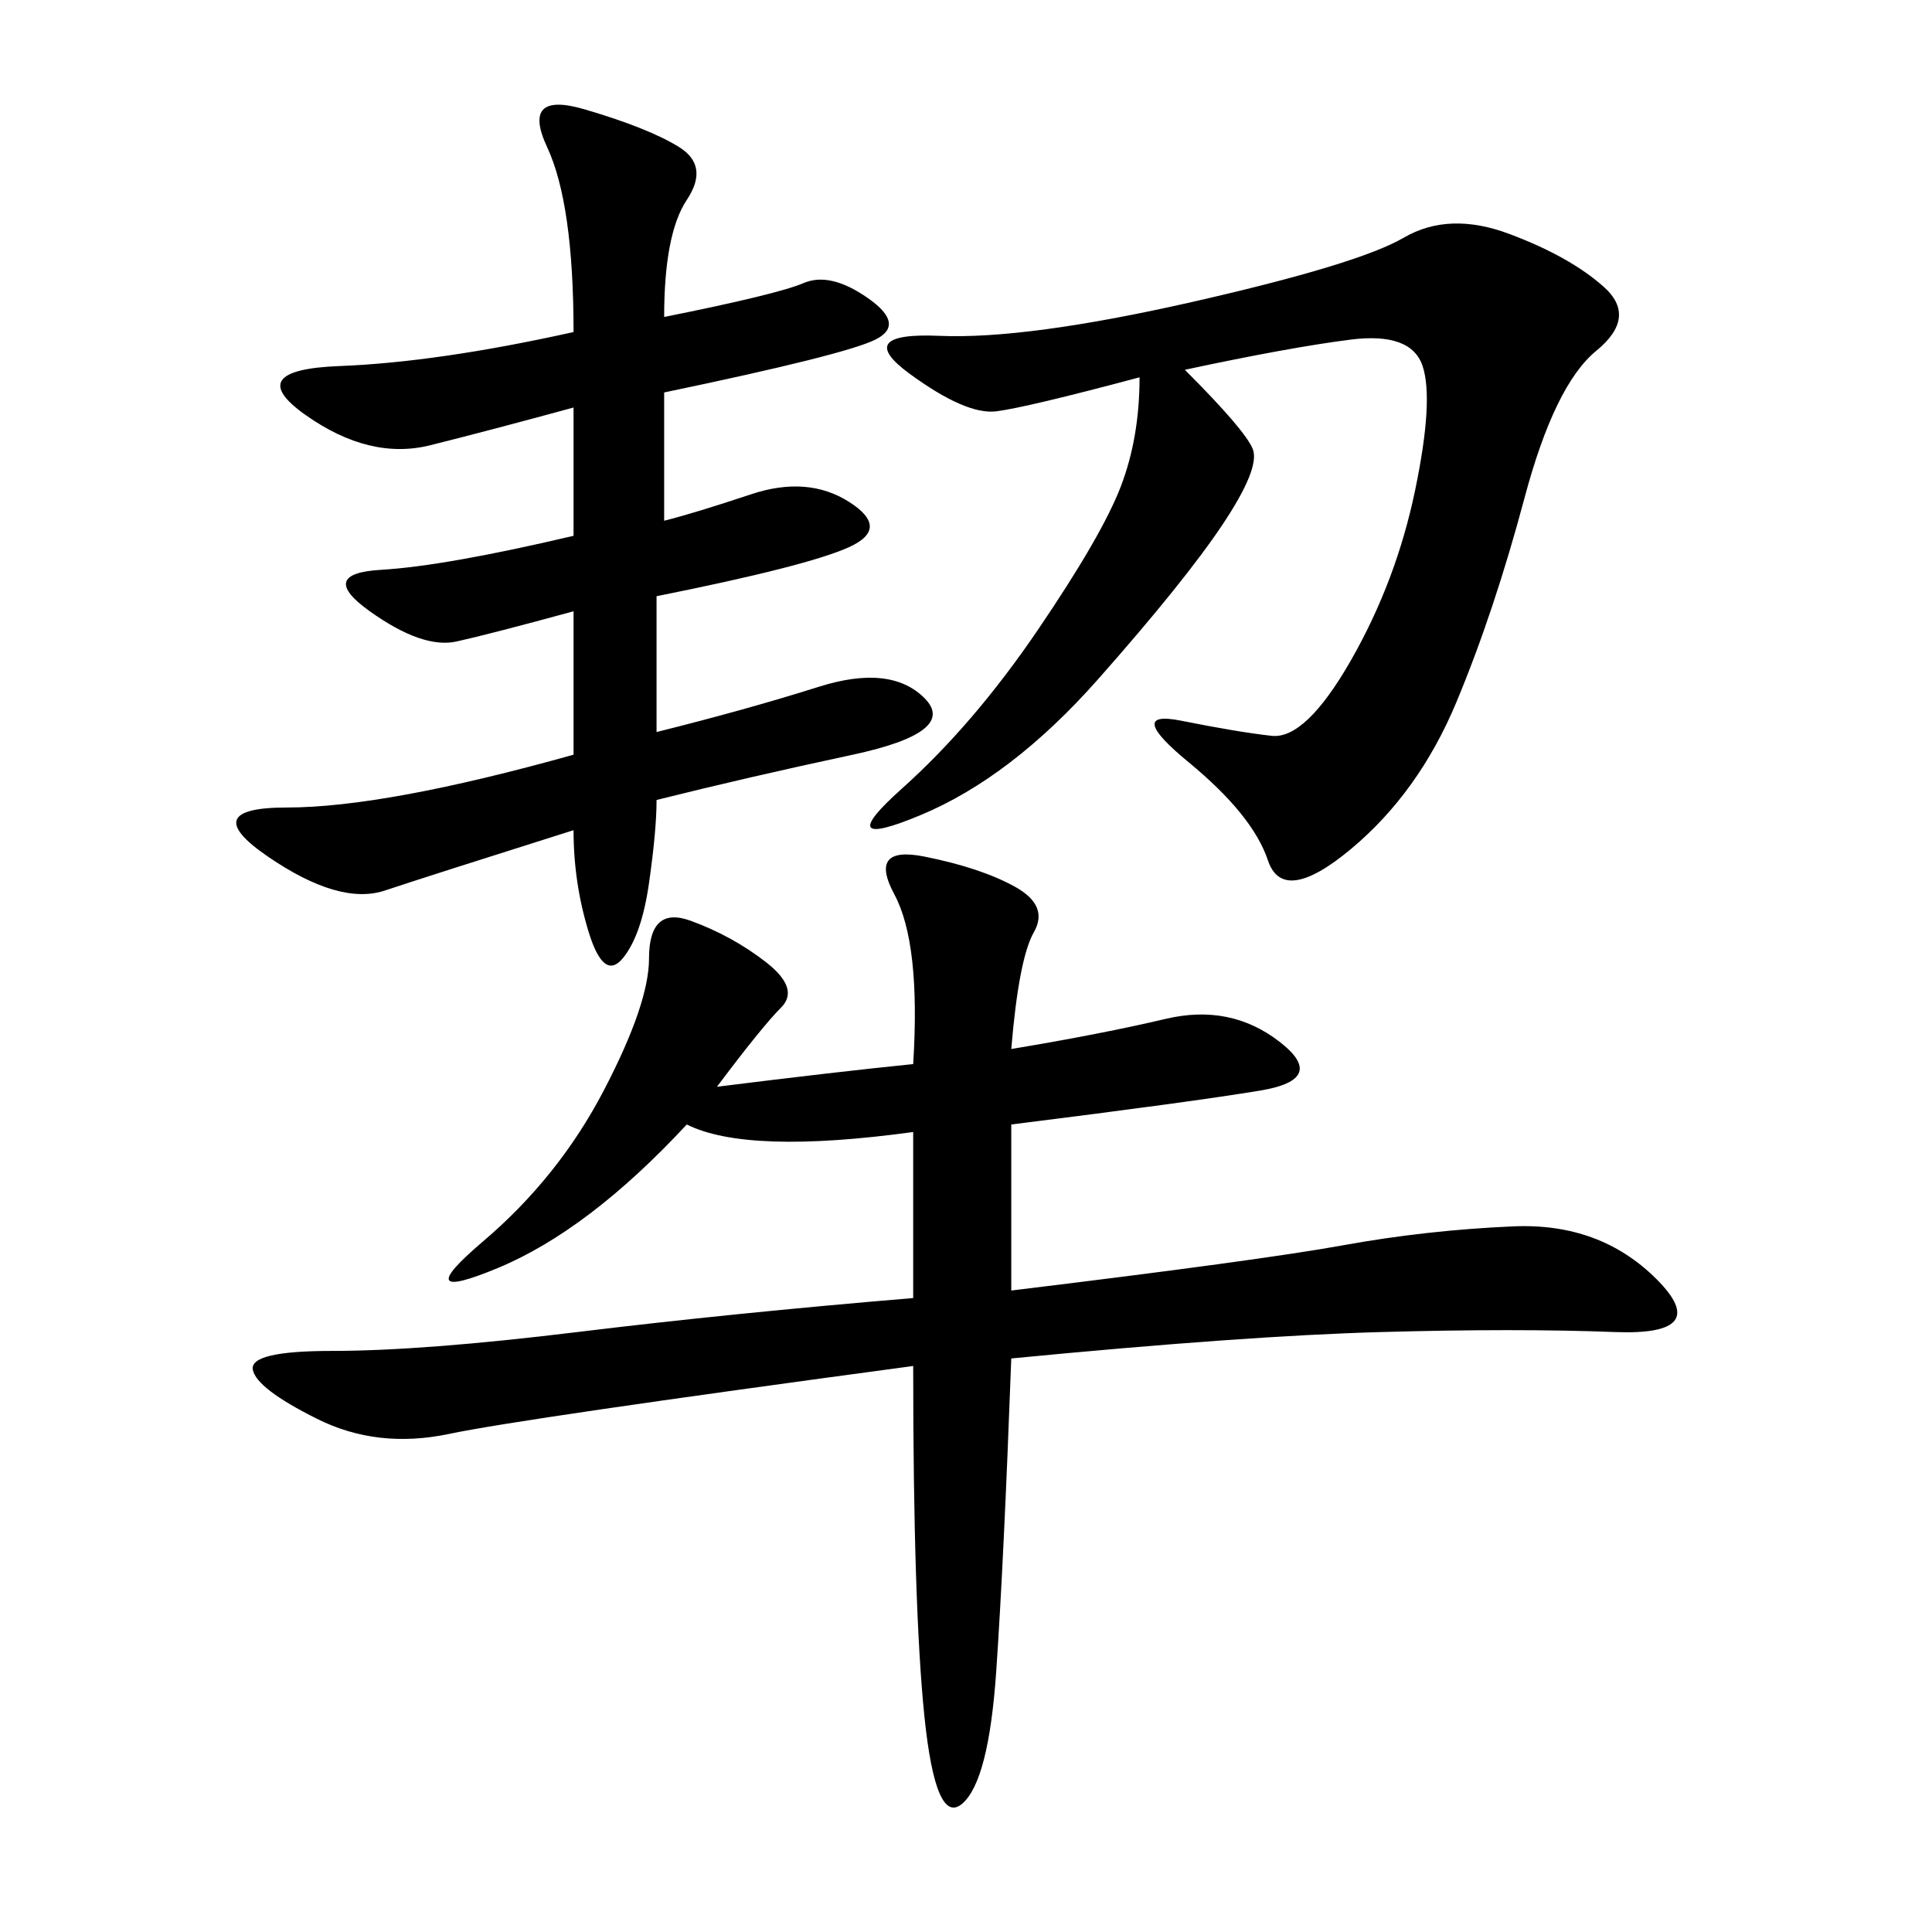 <svg xmlns="http://www.w3.org/2000/svg" xmlns:xlink="http://www.w3.org/1999/xlink" width="300" height="300"><path d="M111.33 168.75Q130.08 166.41 141.80 165.23L141.80 165.23Q142.97 146.48 138.87 138.87Q134.77 131.25 143.55 133.01Q152.34 134.77 157.62 137.70Q162.89 140.63 160.55 144.73Q158.20 148.83 157.03 162.89L157.03 162.89Q171.09 160.55 181.05 158.20Q191.02 155.86 198.63 161.72Q206.25 167.58 195.70 169.34Q185.16 171.09 157.03 174.61L157.03 174.61L157.03 200.39Q195.70 195.70 208.59 193.36Q221.48 191.02 234.96 190.43Q248.44 189.84 257.23 198.63Q266.02 207.42 250.78 206.84Q235.55 206.25 214.45 206.84Q193.36 207.42 157.03 210.94L157.03 210.94Q155.86 242.58 154.69 259.57Q153.52 276.56 149.41 280.08Q145.31 283.59 143.55 266.60Q141.80 249.61 141.80 212.11L141.80 212.11Q80.86 220.31 69.73 222.66Q58.59 225 49.22 220.31Q39.84 215.63 39.26 212.70Q38.67 209.77 51.56 209.77L51.56 209.77Q65.63 209.77 89.65 206.84Q113.67 203.91 141.80 201.56L141.80 201.56L141.80 175.78Q116.02 179.30 106.64 174.61L106.64 174.61Q91.41 191.02 77.34 196.88Q63.28 202.73 75 192.77Q86.72 182.81 93.75 169.34Q100.78 155.86 100.78 148.83L100.78 148.83Q100.78 140.63 107.23 142.97Q113.67 145.31 118.95 149.41Q124.22 153.52 121.29 156.45Q118.36 159.38 111.33 168.75L111.33 168.75ZM103.13 49.22Q120.70 45.70 124.80 43.95Q128.91 42.19 134.77 46.29Q140.63 50.39 135.94 52.73Q131.25 55.08 103.13 60.94L103.13 60.94L103.13 80.86Q107.81 79.69 116.60 76.76Q125.39 73.83 131.84 77.93Q138.28 82.03 131.84 84.96Q125.39 87.89 101.95 92.58L101.95 92.58L101.95 113.67Q116.02 110.16 127.15 106.64Q138.28 103.13 143.55 108.40Q148.83 113.67 132.42 117.19Q116.02 120.70 101.95 124.22L101.95 124.22Q101.95 128.91 100.78 137.11Q99.61 145.31 96.68 148.83Q93.75 152.34 91.41 144.73Q89.06 137.11 89.06 128.91L89.06 128.91Q66.80 135.94 59.77 138.28Q52.73 140.63 41.60 133.01Q30.47 125.39 44.53 125.39L44.53 125.39Q59.77 125.39 89.06 117.19L89.06 117.19L89.06 94.92Q76.17 98.44 70.90 99.61Q65.63 100.78 57.42 94.92Q49.22 89.06 59.18 88.48Q69.14 87.89 89.06 83.20L89.06 83.20L89.06 63.28Q76.17 66.80 66.80 69.14Q57.42 71.48 47.46 64.45Q37.50 57.42 52.73 56.84Q67.97 56.25 89.06 51.56L89.06 51.56Q89.06 31.64 84.96 22.85Q80.86 14.06 90.82 16.99Q100.78 19.92 105.47 22.85Q110.16 25.78 106.64 31.05Q103.13 36.33 103.13 49.22L103.13 49.22ZM183.98 57.42Q193.36 66.80 194.53 69.73Q195.70 72.66 189.84 81.45Q183.98 90.23 170.51 105.47Q157.03 120.70 142.97 126.56Q128.91 132.42 140.04 122.46Q151.17 112.50 161.13 97.85Q171.09 83.20 174.02 75.59Q176.95 67.97 176.95 58.59L176.95 58.59Q159.38 63.28 154.69 63.87Q150 64.45 141.21 58.01Q132.42 51.56 145.90 52.15Q159.38 52.73 185.16 46.88Q210.94 41.02 217.97 36.91Q225 32.81 234.38 36.33Q243.75 39.84 249.02 44.53Q254.30 49.22 247.85 54.49Q241.41 59.77 236.72 77.34Q232.03 94.92 226.17 108.98Q220.31 123.05 209.77 131.84Q199.22 140.63 196.88 133.59Q194.53 126.56 184.57 118.36Q174.61 110.16 183.40 111.91Q192.19 113.67 197.46 114.26Q202.73 114.84 209.77 102.54Q216.80 90.23 219.73 76.17Q222.66 62.11 220.90 56.84Q219.14 51.56 209.77 52.73Q200.39 53.91 183.98 57.42L183.98 57.42Z"/></svg>
